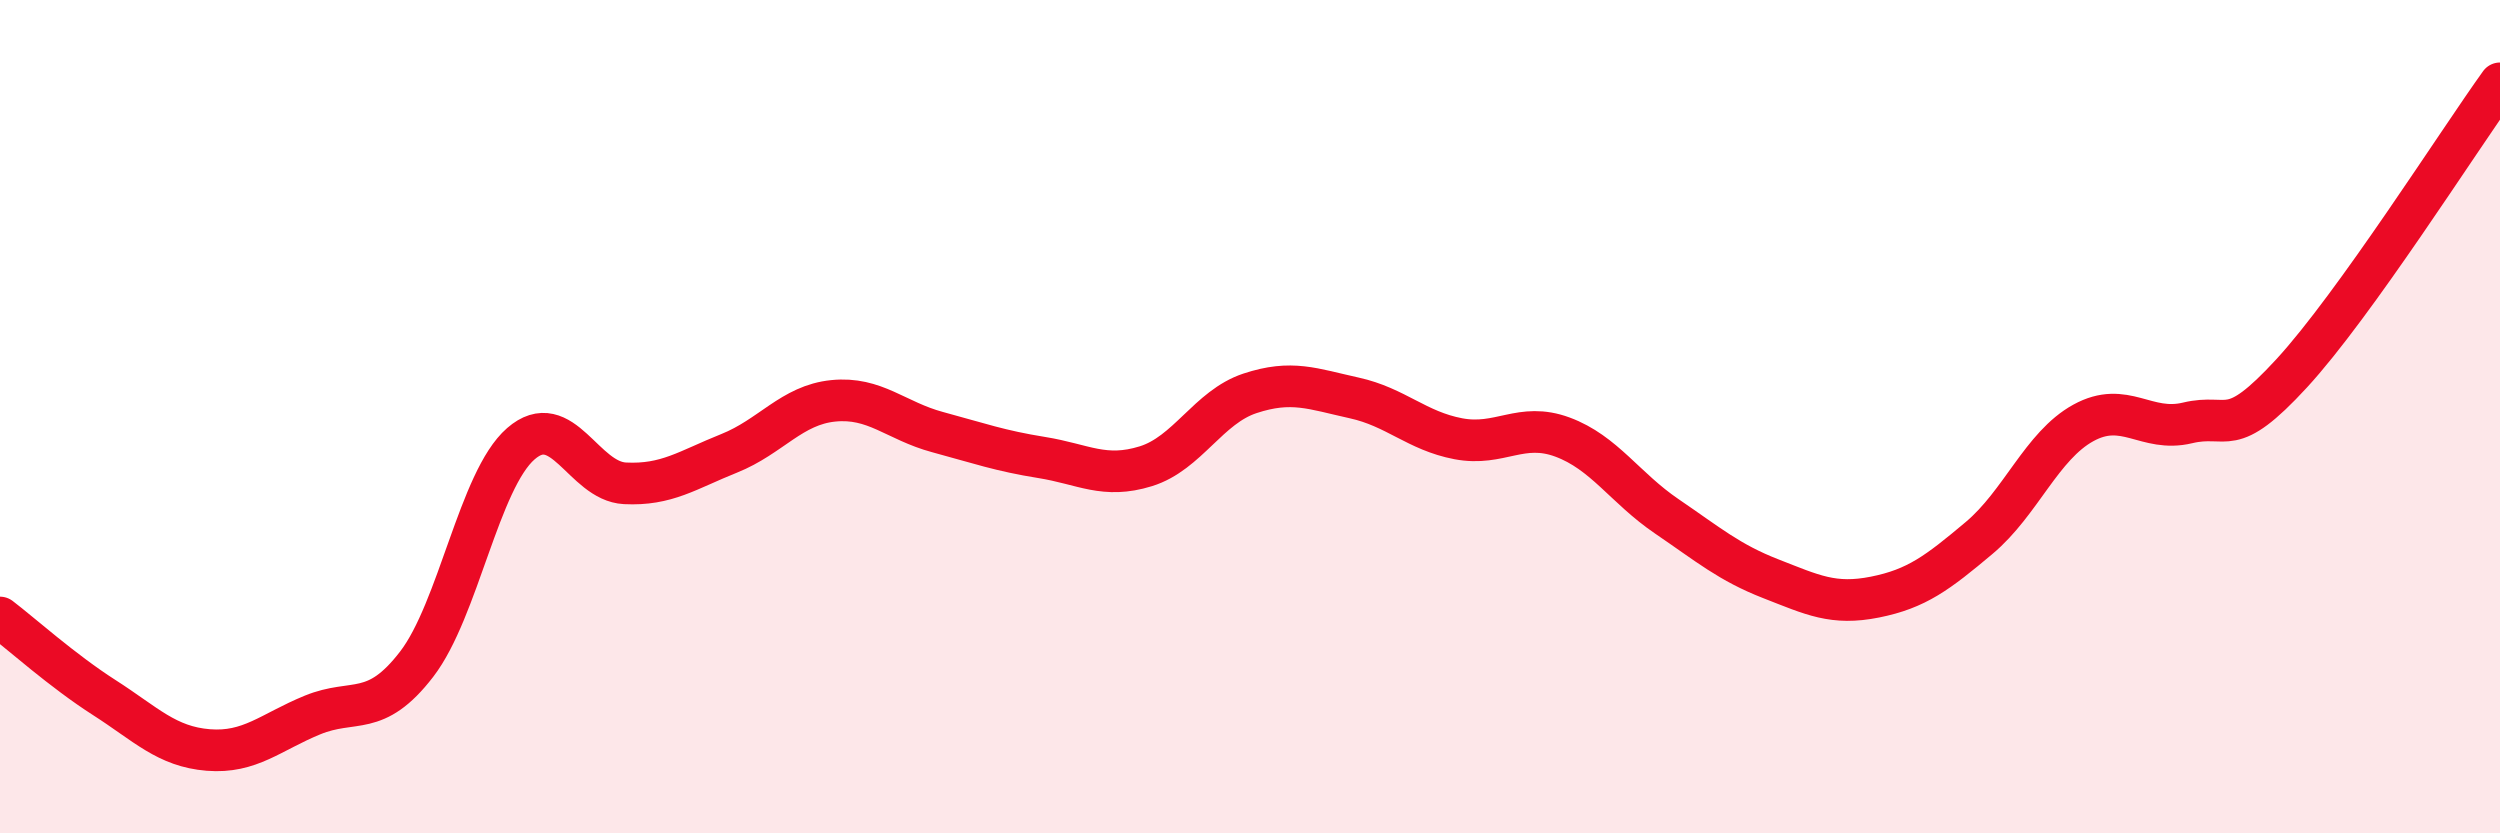 
    <svg width="60" height="20" viewBox="0 0 60 20" xmlns="http://www.w3.org/2000/svg">
      <path
        d="M 0,14.82 C 0.5,15.2 1.5,16.1 2.5,16.74 C 3.5,17.38 4,17.92 5,18 C 6,18.08 6.5,17.57 7.5,17.16 C 8.5,16.75 9,17.24 10,15.94 C 11,14.64 11.5,11.52 12.5,10.65 C 13.5,9.78 14,11.55 15,11.6 C 16,11.65 16.5,11.28 17.5,10.88 C 18.5,10.48 19,9.72 20,9.62 C 21,9.52 21.5,10.1 22.5,10.37 C 23.5,10.64 24,10.82 25,10.98 C 26,11.14 26.5,11.5 27.5,11.19 C 28.5,10.88 29,9.77 30,9.44 C 31,9.11 31.5,9.33 32.5,9.55 C 33.5,9.77 34,10.34 35,10.53 C 36,10.72 36.5,10.12 37.5,10.49 C 38.5,10.86 39,11.71 40,12.39 C 41,13.07 41.5,13.5 42.5,13.89 C 43.5,14.28 44,14.53 45,14.33 C 46,14.13 46.5,13.75 47.5,12.91 C 48.5,12.07 49,10.7 50,10.15 C 51,9.6 51.5,10.39 52.5,10.15 C 53.5,9.91 53.5,10.59 55,8.96 C 56.5,7.33 59,3.39 60,2L60 20L0 20Z"
        fill="#EB0A25"
        opacity="0.1"
        stroke-linecap="round"
        stroke-linejoin="round"
      />
      <path
        d="M 0,14.82 C 0.5,15.2 1.5,16.1 2.5,16.74 C 3.5,17.38 4,17.92 5,18 C 6,18.08 6.5,17.57 7.5,17.16 C 8.5,16.75 9,17.24 10,15.94 C 11,14.64 11.5,11.52 12.5,10.65 C 13.5,9.78 14,11.55 15,11.6 C 16,11.65 16.5,11.28 17.5,10.88 C 18.5,10.48 19,9.72 20,9.62 C 21,9.52 21.5,10.1 22.5,10.37 C 23.5,10.64 24,10.82 25,10.98 C 26,11.14 26.5,11.5 27.5,11.19 C 28.5,10.88 29,9.77 30,9.44 C 31,9.11 31.5,9.33 32.5,9.55 C 33.5,9.77 34,10.34 35,10.53 C 36,10.72 36.5,10.12 37.5,10.49 C 38.5,10.86 39,11.71 40,12.39 C 41,13.07 41.5,13.5 42.5,13.89 C 43.5,14.28 44,14.53 45,14.33 C 46,14.13 46.5,13.75 47.5,12.91 C 48.5,12.07 49,10.7 50,10.15 C 51,9.6 51.5,10.39 52.5,10.15 C 53.5,9.91 53.5,10.59 55,8.96 C 56.5,7.33 59,3.39 60,2"
        stroke="#EB0A25"
        stroke-width="1"
        fill="none"
        stroke-linecap="round"
        stroke-linejoin="round"
      />
    </svg>
  